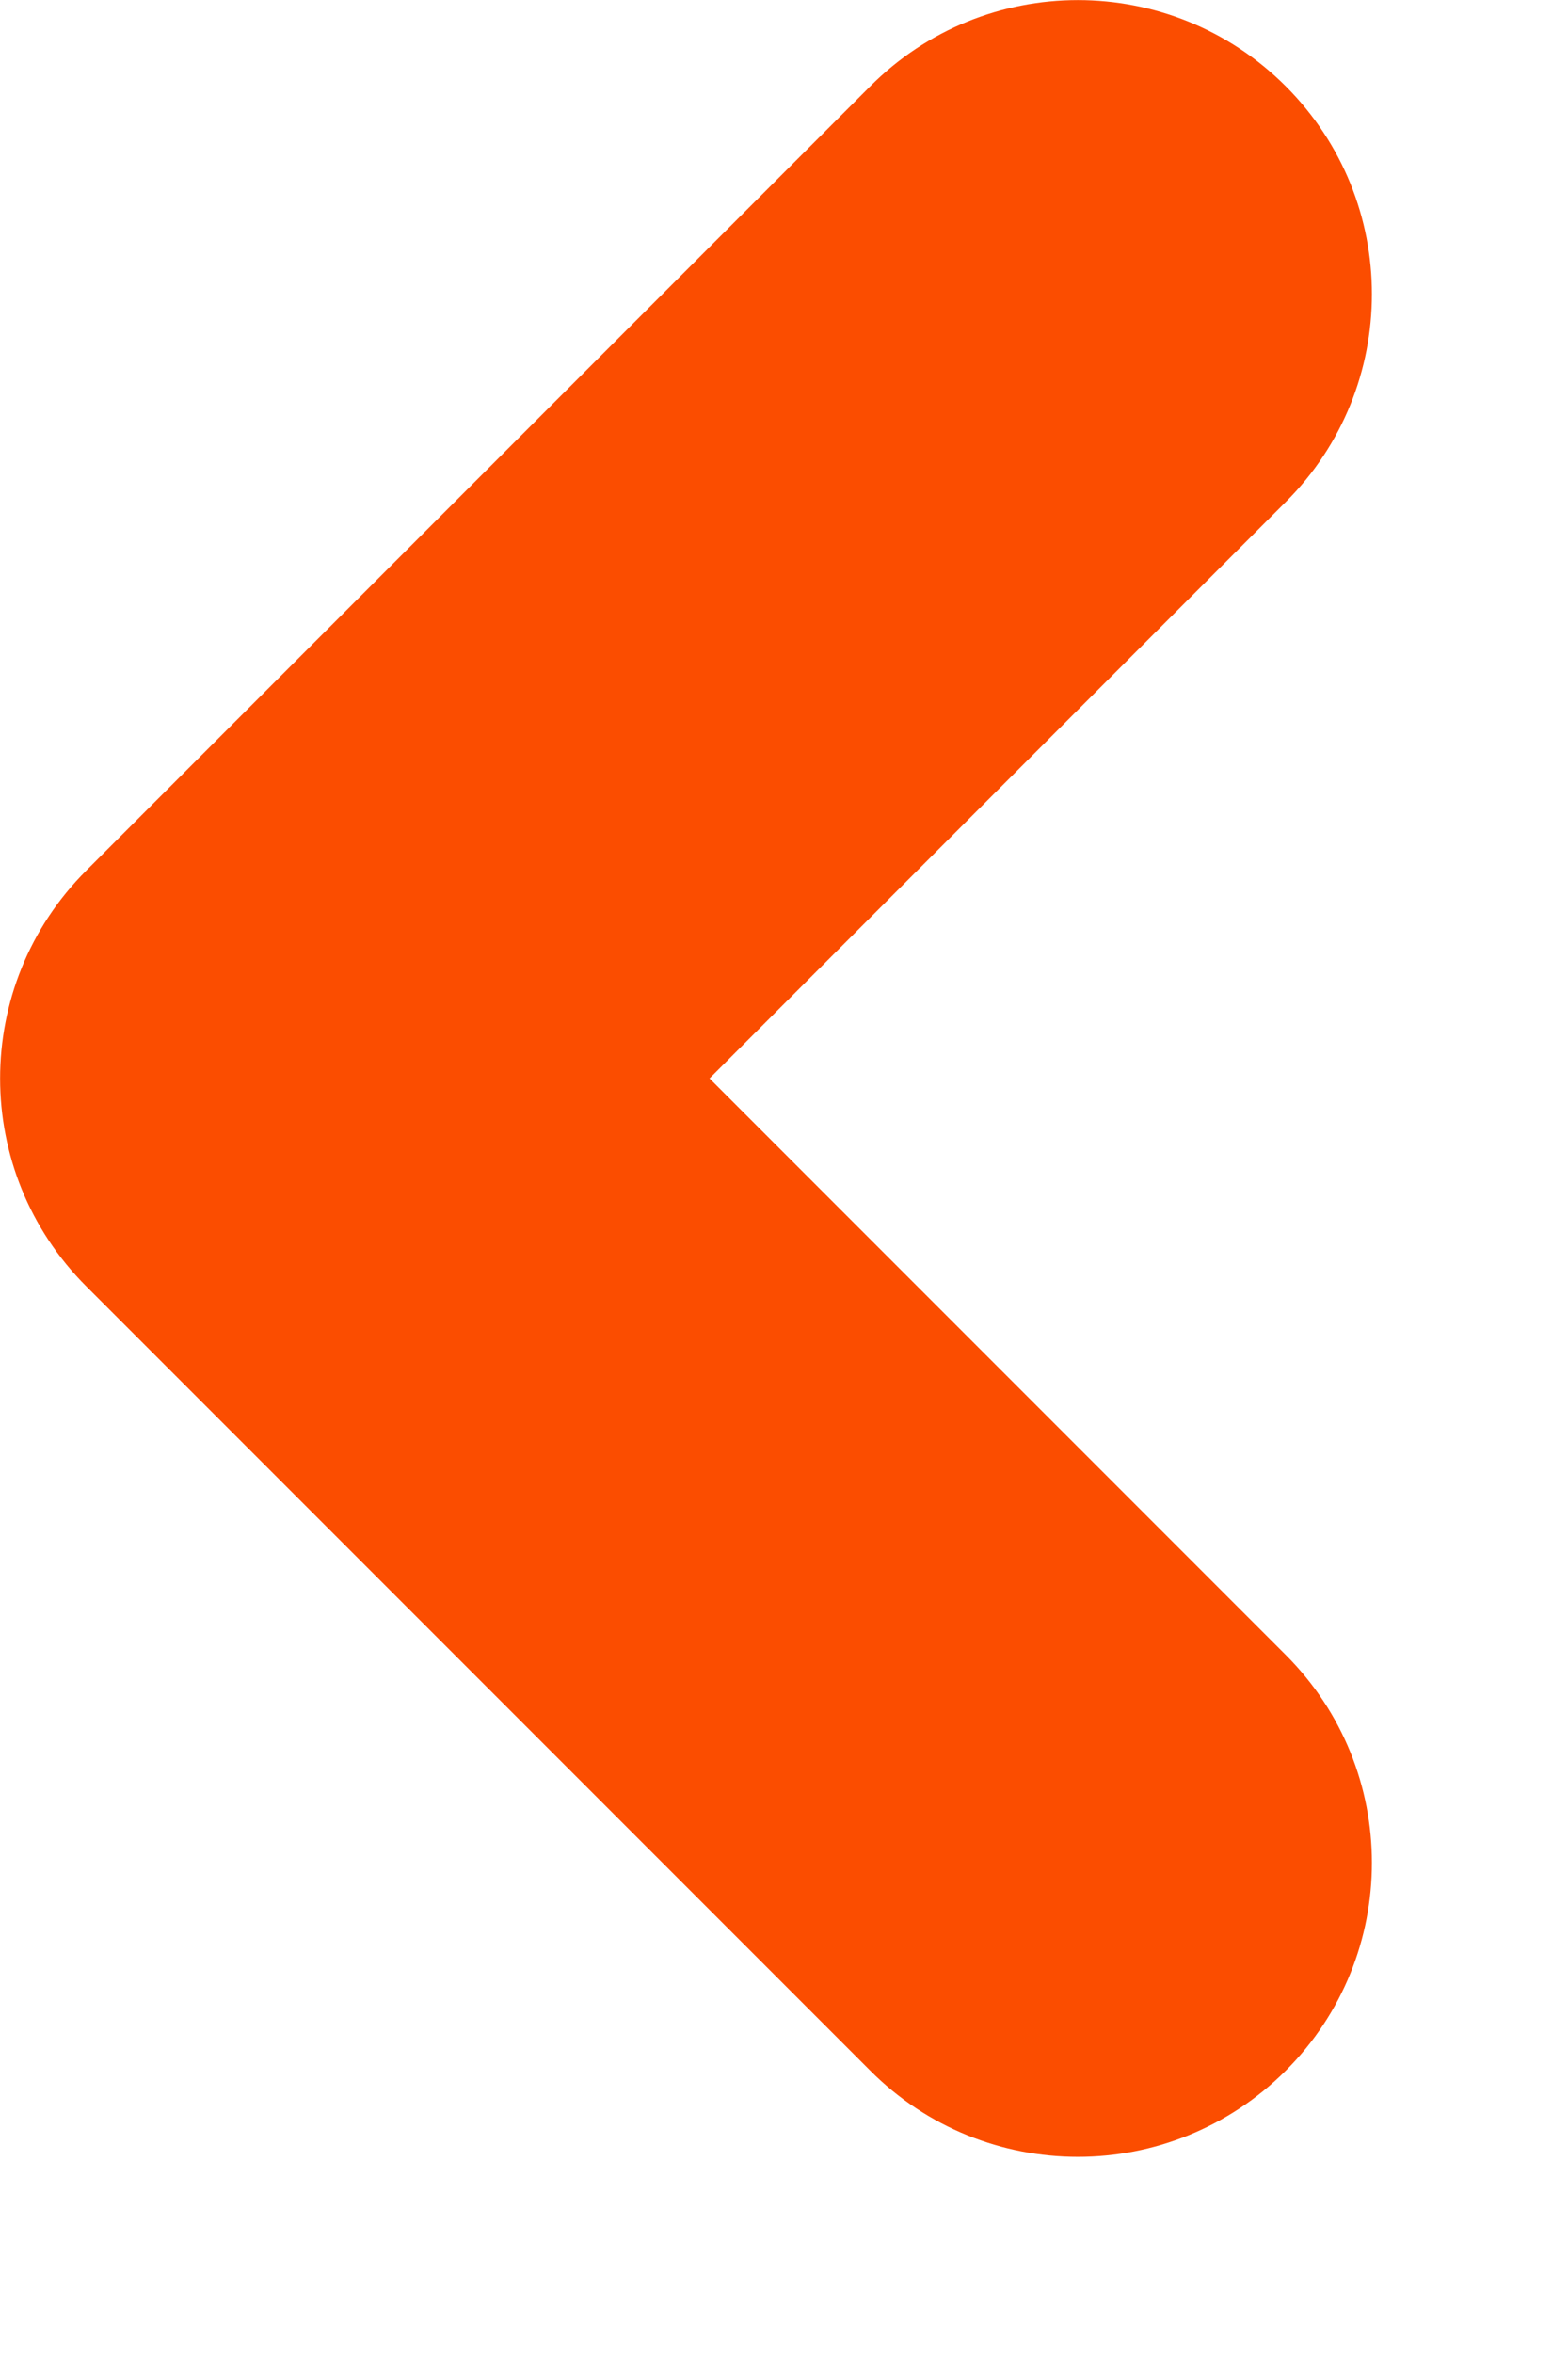 <?xml version="1.0" encoding="utf-8"?>
<svg xmlns="http://www.w3.org/2000/svg" fill="none" height="100%" overflow="visible" preserveAspectRatio="none" style="display: block;" viewBox="0 0 4 6" width="100%">
<path d="M2.22 0.22C2.512 -0.073 2.987 -0.073 3.28 0.22C3.573 0.513 3.573 0.987 3.28 1.28L1.81 2.75L3.28 4.22C3.573 4.513 3.573 4.987 3.28 5.28C2.987 5.573 2.512 5.573 2.22 5.28L0.22 3.28C-0.073 2.987 -0.073 2.513 0.22 2.22L2.22 0.22Z" fill="#FB4D00" id="Left icon"/>
</svg>